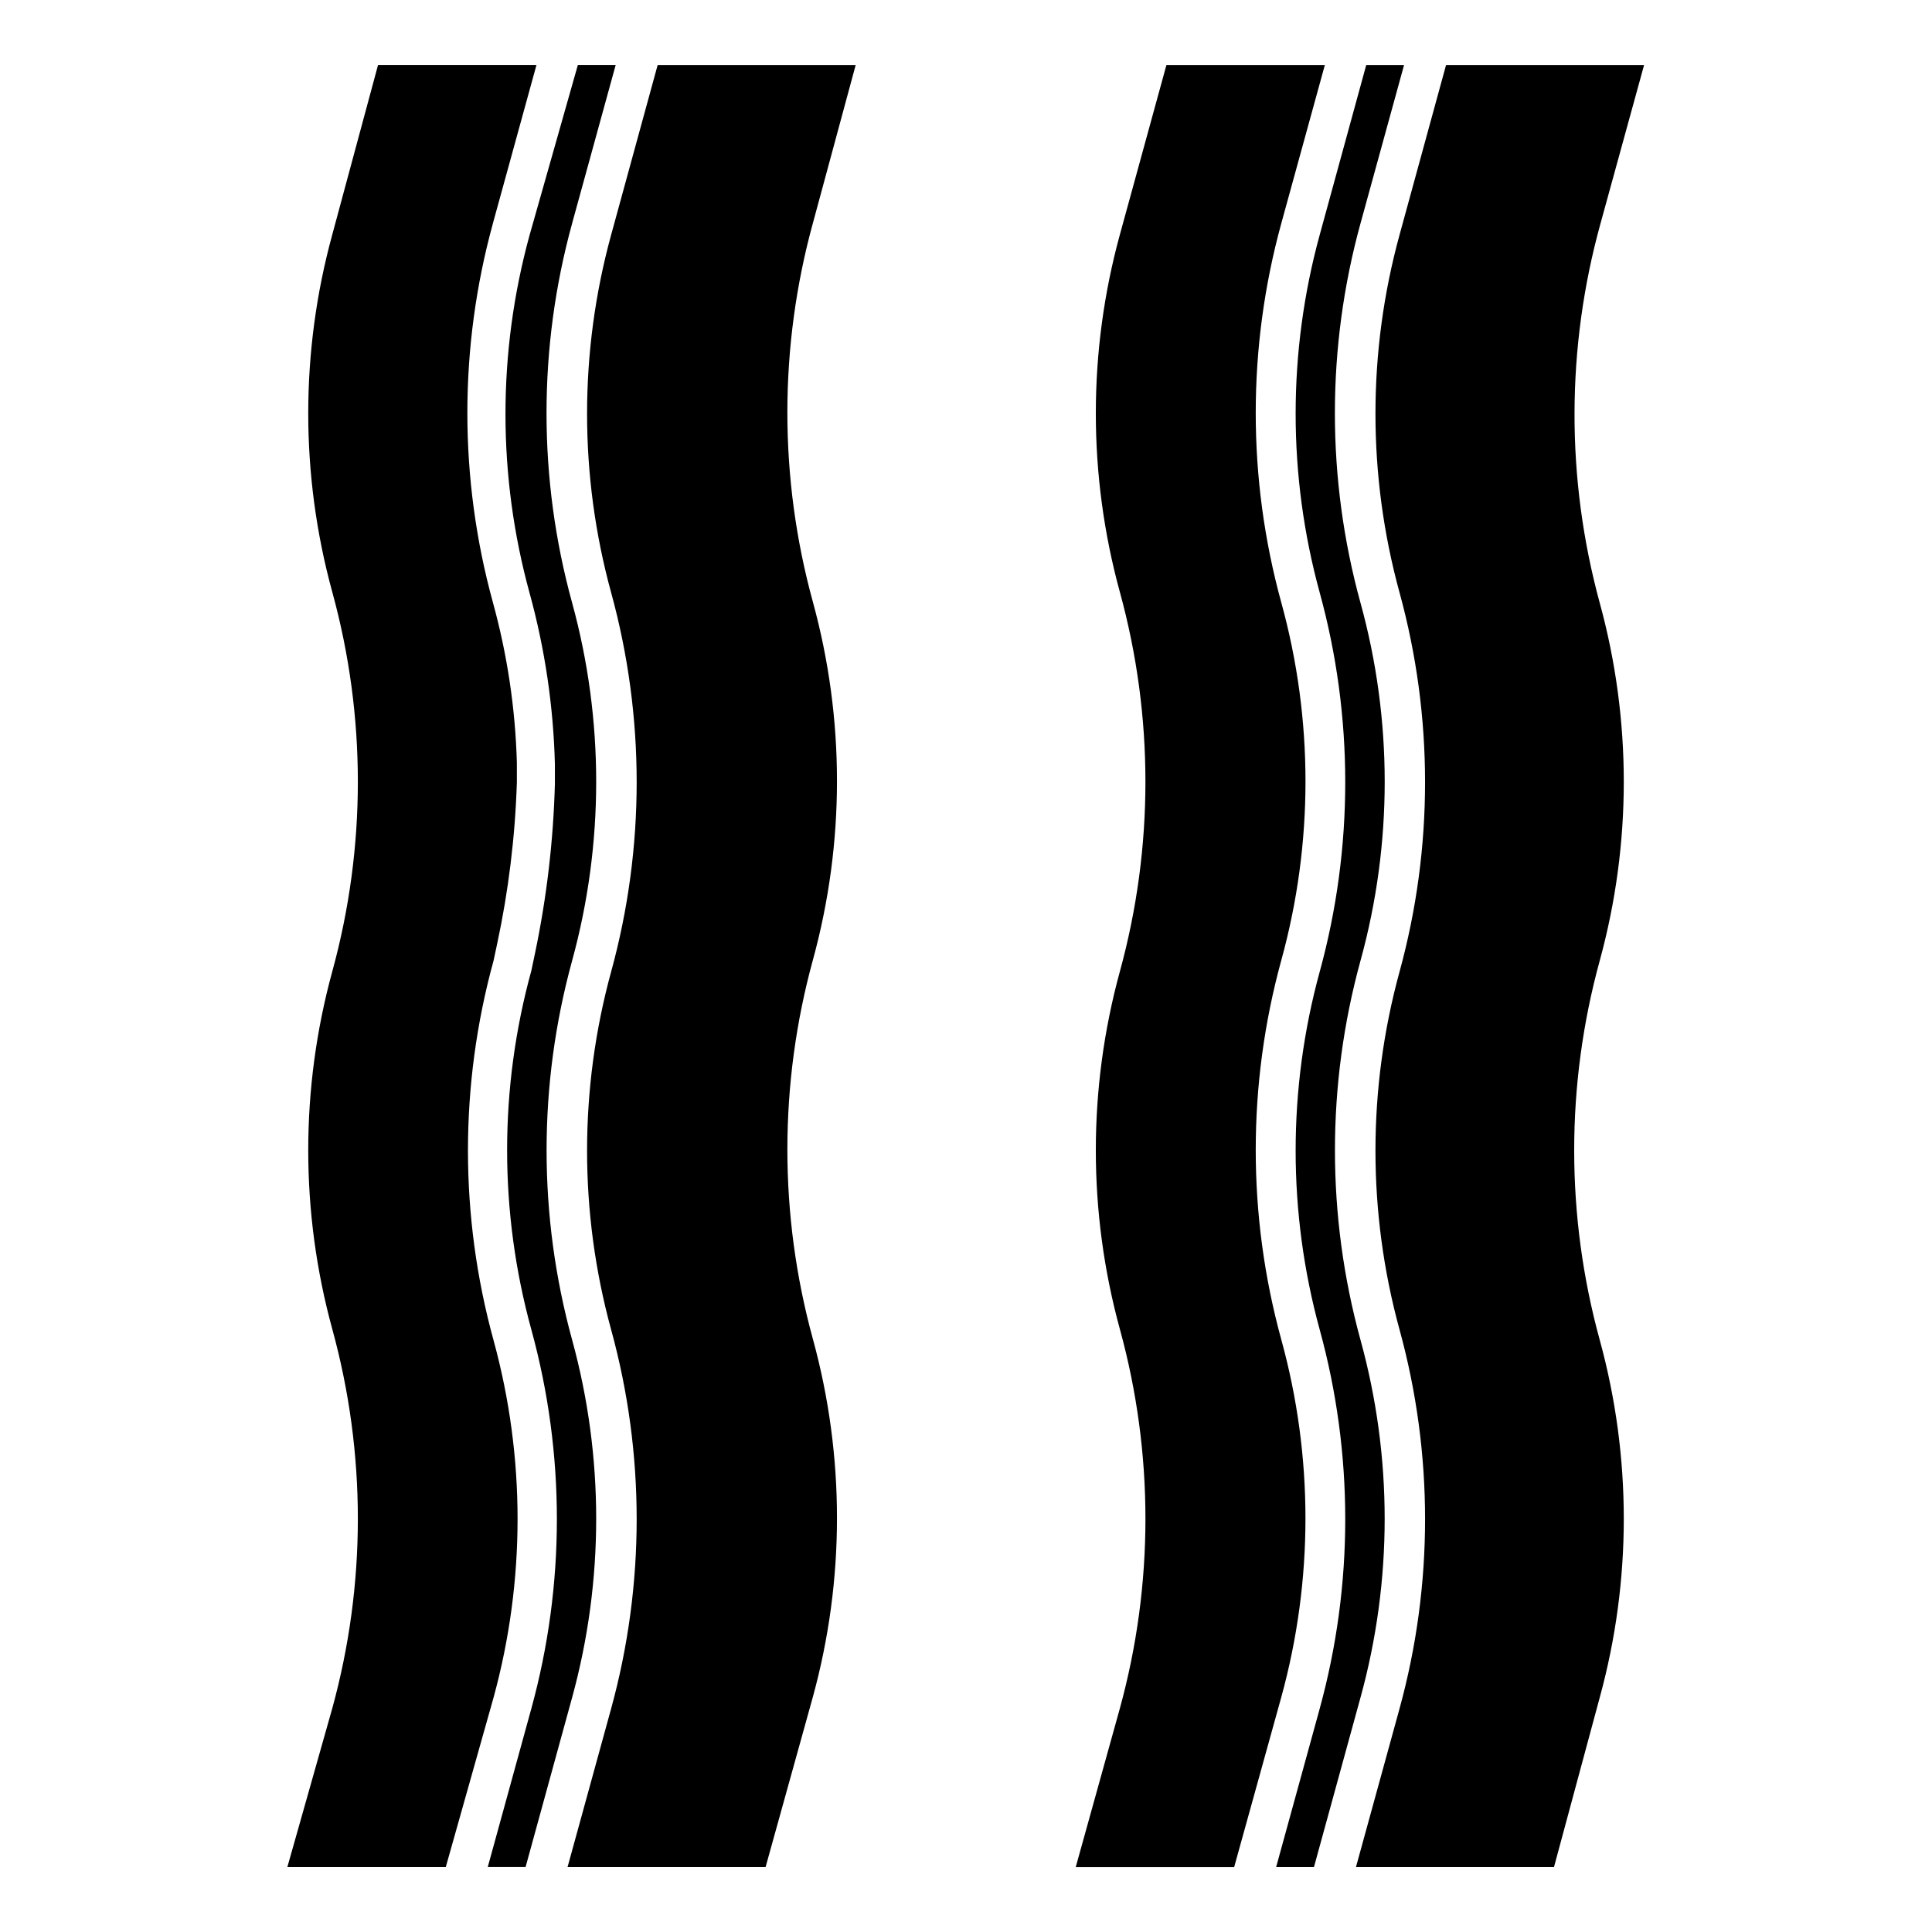 <?xml version="1.0" encoding="UTF-8"?>
<!-- Uploaded to: SVG Find, www.svgrepo.com, Generator: SVG Find Mixer Tools -->
<svg fill="#000000" width="800px" height="800px" version="1.1" viewBox="144 144 512 512" xmlns="http://www.w3.org/2000/svg">
 <path d="m295.62 303.75c8.5 31.039 8.5 63.793 0 94.832-9.027 32.891-9.027 67.605 0 100.5 8.5 31.02 8.5 63.758 0 94.777l-12.336 44.926h-10.023l11.547-41.984c9.027-32.875 9.027-67.574 0-100.45-8.555-31.121-8.555-63.973 0-95.094l0.996-4.723c3.086-14.754 4.844-29.754 5.25-44.82v-5.246c-0.398-15.332-2.652-30.555-6.719-45.344-8.504-31.02-8.504-63.758 0-94.777l12.805-45.133h10.023l-11.547 41.984h0.004c-9.047 32.906-9.047 67.645 0 100.55zm-63.555 292.95c9.027-32.875 9.027-67.574 0-100.45-8.504-31.039-8.504-63.793 0-94.832 9.027-32.891 9.027-67.605 0-100.5-8.504-31.02-8.504-63.758 0-94.777l12.121-44.922h41.984l-11.547 41.984h0.004c-9.027 32.871-9.027 67.57 0 100.45 3.812 13.848 5.945 28.102 6.348 42.457v5.246c-0.461 14.422-2.215 28.773-5.246 42.879l-0.945 4.41v-0.004c-9.027 32.895-9.027 67.609 0 100.5 8.504 31.023 8.504 63.758 0 94.781l-12.648 44.871h-41.984zm127.37-393.6h-0.004c-9.027 32.875-9.027 67.574 0 100.45 8.504 31.039 8.504 63.793 0 94.832-9.023 32.891-9.023 67.609 0 100.5 8.504 31.02 8.504 63.758 0 94.777l-12.543 45.137h-52.48l11.547-41.984c9.027-32.875 9.027-67.574 0-100.45-8.5-31.039-8.5-63.793 0-94.832 9.027-32.891 9.027-67.605 0-100.5-8.5-31.02-8.5-63.758 0-94.777l12.332-45.027h52.48zm145.11 100.66c8.555 31.031 8.555 63.801 0 94.832-9.027 32.891-9.027 67.605 0 100.5 8.543 31.016 8.543 63.762 0 94.777l-12.332 44.926h-10.023l11.547-41.984h-0.004c9.027-32.875 9.027-67.574 0-100.45-8.5-31.039-8.5-63.793 0-94.832 9.027-32.891 9.027-67.605 0-100.5-8.5-31.02-8.5-63.758 0-94.777l12.336-45.027h10.023l-11.547 41.984c-9.047 32.906-9.047 67.645 0 100.55zm-63.762 292.95c9.027-32.875 9.027-67.574 0-100.45-8.504-31.039-8.504-63.793 0-94.832 9.023-32.891 9.023-67.605 0-100.5-8.504-31.02-8.504-63.758 0-94.777l12.332-44.922h41.984l-11.547 41.984c-9.027 32.871-9.027 67.57 0 100.45 8.555 31.031 8.555 63.801 0 94.832-9.027 32.891-9.027 67.609 0 100.5 8.543 31.016 8.543 63.762 0 94.777l-12.488 45.031h-41.984zm127.16-292.95c8.504 31.039 8.504 63.793 0 94.832-9.023 32.891-9.023 67.605 0 100.5 8.504 31.02 8.504 63.758 0 94.777l-12.121 44.926h-52.48l11.547-41.984c9.027-32.875 9.027-67.574 0-100.45-8.504-31.039-8.504-63.793 0-94.832 9.023-32.891 9.023-67.605 0-100.5-8.504-31.02-8.504-63.758 0-94.777l12.332-45.027h52.48l-11.547 41.984c-9.113 32.887-9.188 67.625-0.211 100.55z"/>
</svg>